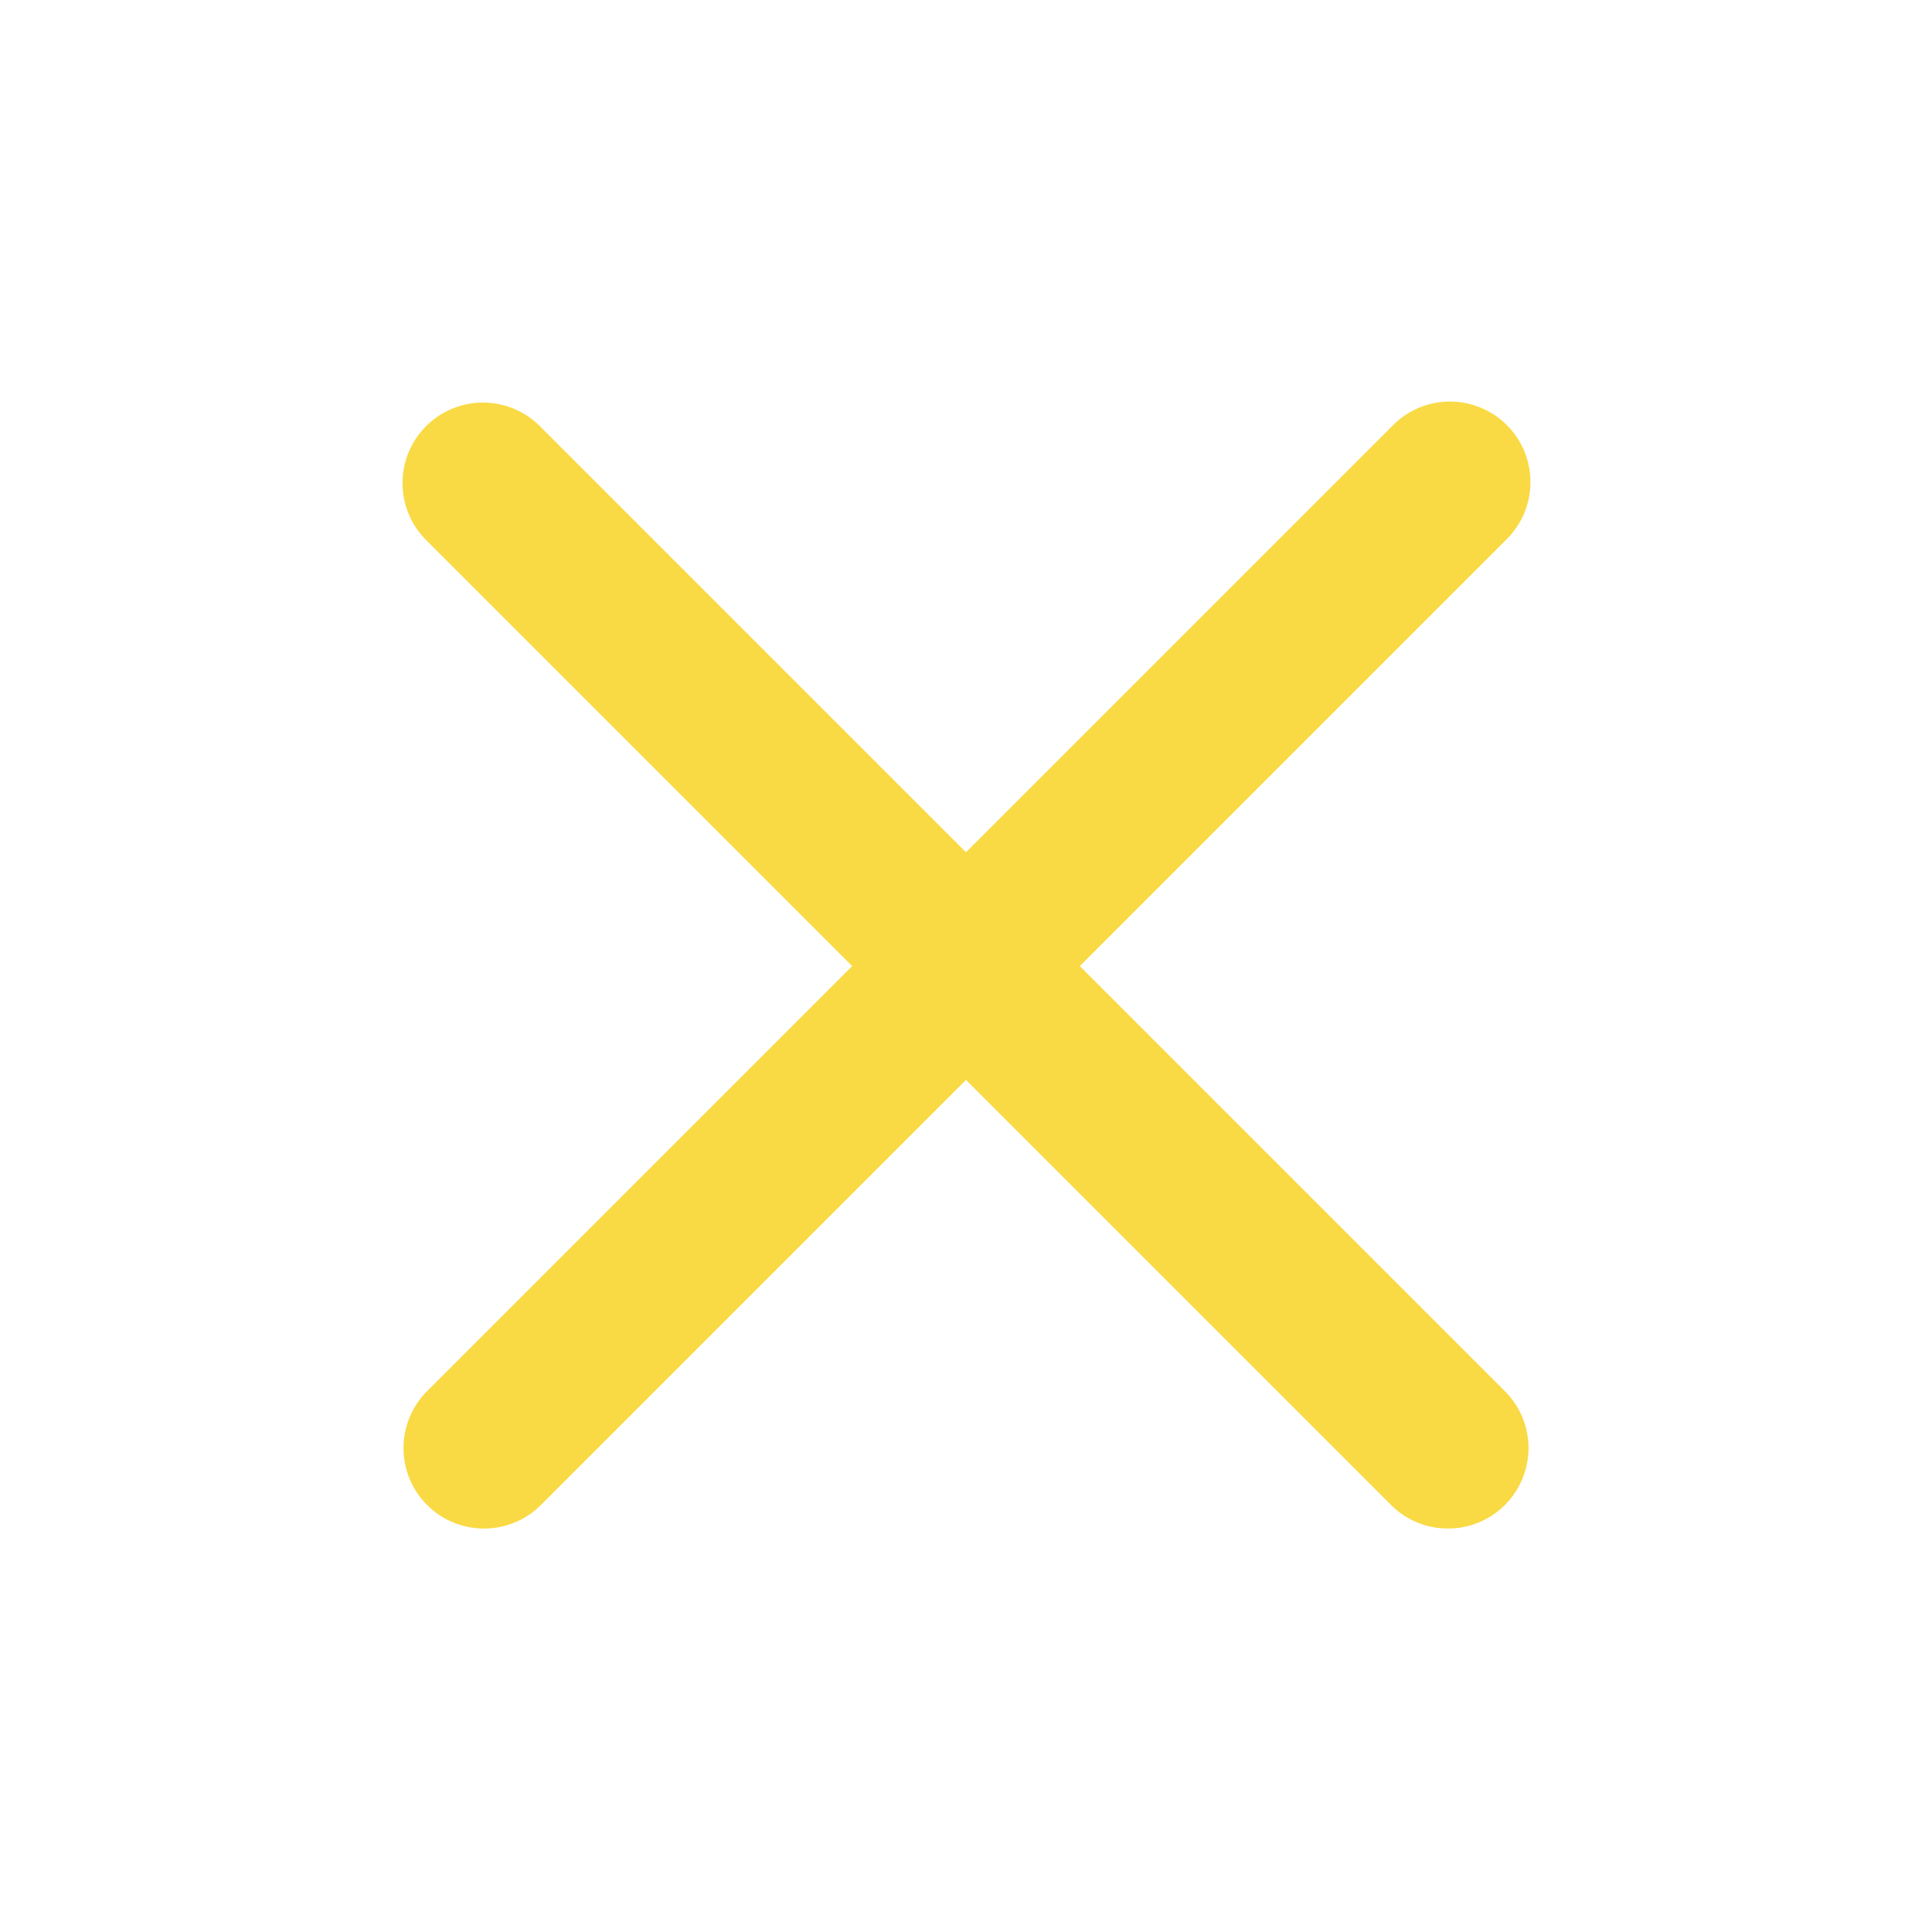 <svg width="24" height="24" viewBox="0 0 24 24" fill="none" xmlns="http://www.w3.org/2000/svg">
<path fill-rule="evenodd" clip-rule="evenodd" d="M5.293 5.294C5.48 5.106 5.735 5.001 6 5.001C6.265 5.001 6.519 5.106 6.707 5.294L12 10.587L17.293 5.294C17.385 5.198 17.495 5.122 17.617 5.069C17.739 5.017 17.871 4.989 18.003 4.988C18.136 4.987 18.268 5.012 18.391 5.063C18.514 5.113 18.625 5.187 18.719 5.281C18.813 5.375 18.887 5.487 18.938 5.61C18.988 5.733 19.013 5.864 19.012 5.997C19.011 6.13 18.983 6.261 18.931 6.383C18.878 6.505 18.802 6.615 18.707 6.708L13.414 12.001L18.707 17.294C18.889 17.482 18.99 17.735 18.988 17.997C18.985 18.259 18.88 18.51 18.695 18.695C18.509 18.881 18.258 18.986 17.996 18.988C17.734 18.991 17.481 18.89 17.293 18.708L12 13.415L6.707 18.708C6.518 18.89 6.266 18.991 6.003 18.988C5.741 18.986 5.49 18.881 5.305 18.695C5.12 18.51 5.014 18.259 5.012 17.997C5.01 17.735 5.111 17.482 5.293 17.294L10.586 12.001L5.293 6.708C5.105 6.52 5 6.266 5 6.001C5 5.735 5.105 5.481 5.293 5.294Z" fill="#F9DA44"/>
</svg>
